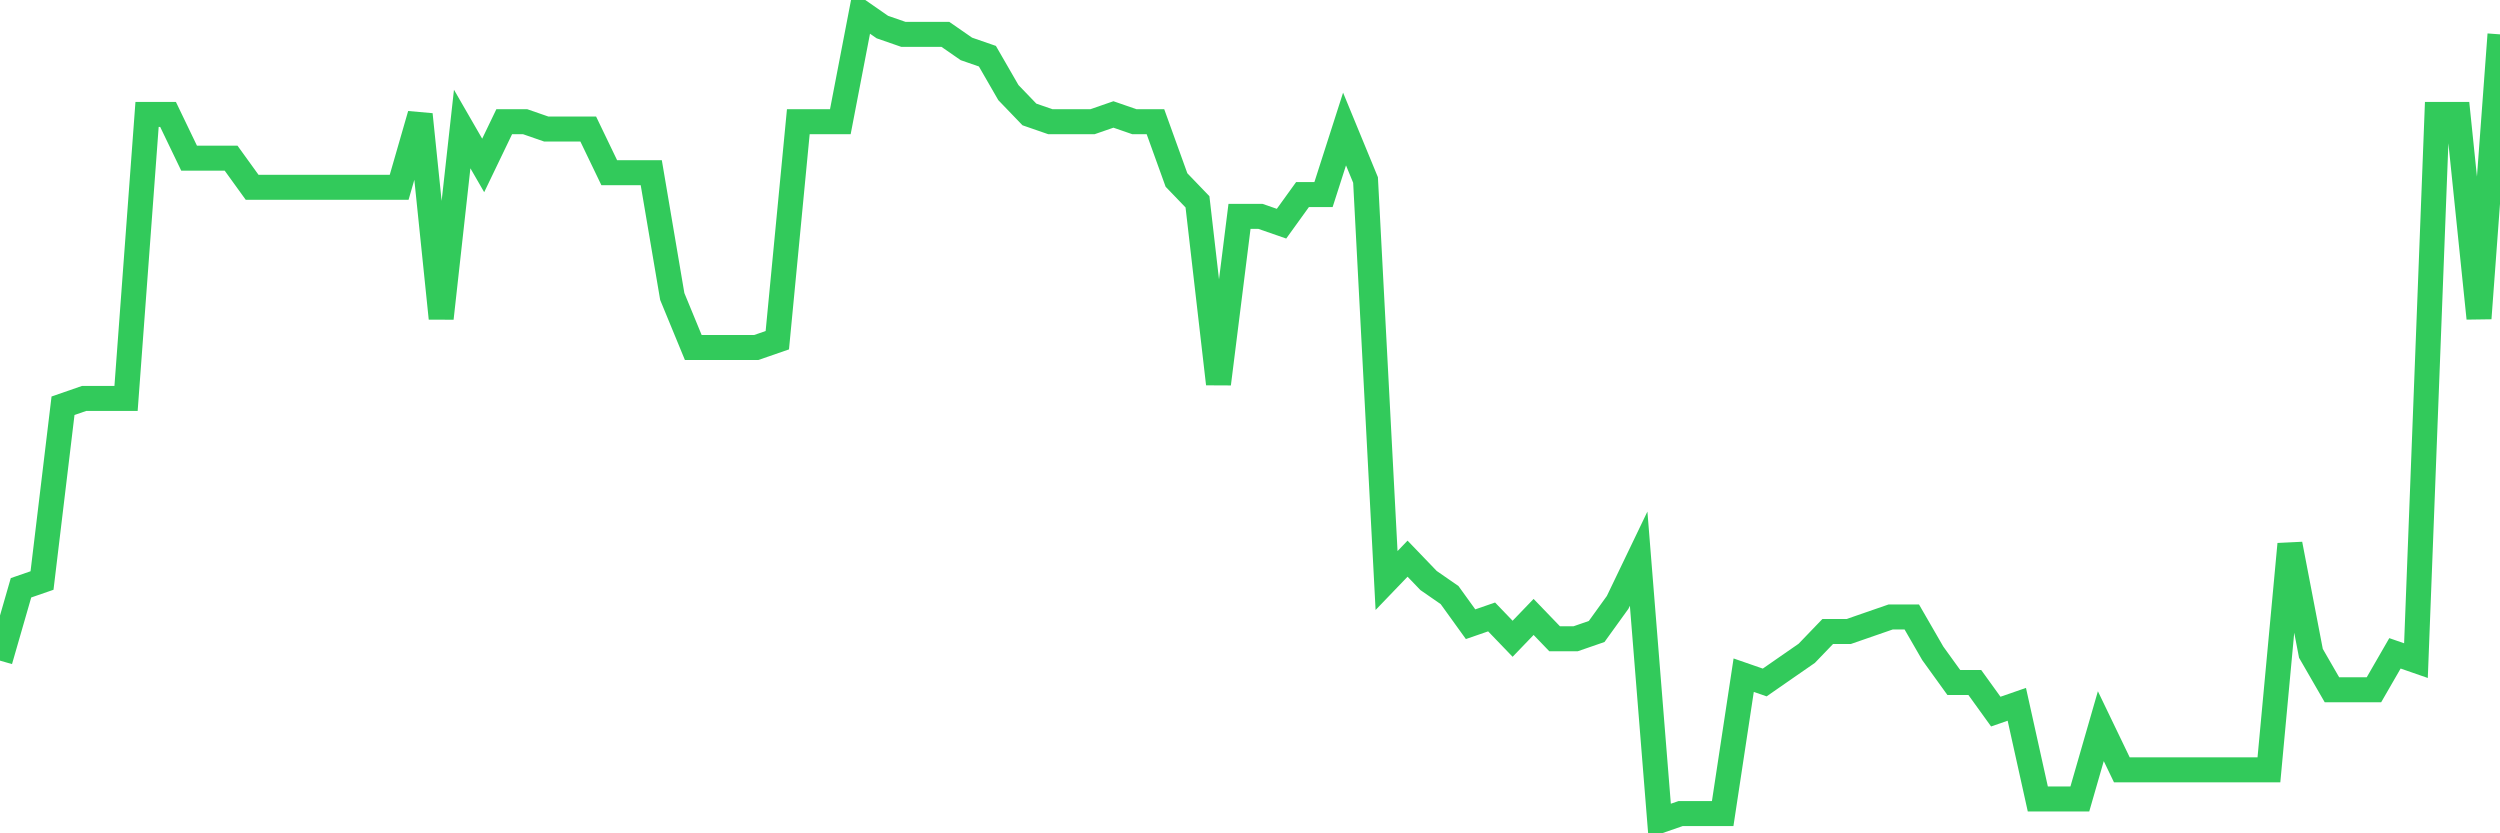 <svg
  xmlns="http://www.w3.org/2000/svg"
  xmlns:xlink="http://www.w3.org/1999/xlink"
  width="120"
  height="40"
  viewBox="0 0 120 40"
  preserveAspectRatio="none"
>
  <polyline
    points="0,31.71 1.008,28.214 2.017,27.865 3.025,19.476 4.034,19.126 5.042,19.126 6.05,19.126 7.059,5.494 8.067,5.494 9.076,7.591 10.084,7.591 11.092,7.591 12.101,8.989 13.109,8.989 14.118,8.989 15.126,8.989 16.134,8.989 17.143,8.989 18.151,8.989 19.16,8.989 20.168,5.494 21.176,15.281 22.185,6.193 23.193,7.941 24.202,5.843 25.21,5.843 26.218,6.193 27.227,6.193 28.235,6.193 29.244,8.29 30.252,8.29 31.261,8.29 32.269,14.232 33.277,16.679 34.286,16.679 35.294,16.679 36.303,16.679 37.311,16.33 38.319,5.843 39.328,5.843 40.336,5.843 41.345,0.6 42.353,1.299 43.361,1.649 44.37,1.649 45.378,1.649 46.387,2.348 47.395,2.697 48.403,4.445 49.412,5.494 50.42,5.843 51.429,5.843 52.437,5.843 53.445,5.494 54.454,5.843 55.462,5.843 56.471,8.64 57.479,9.688 58.487,18.427 59.496,10.387 60.504,10.387 61.513,10.737 62.521,9.339 63.529,9.339 64.538,6.193 65.546,8.64 66.555,27.865 67.563,26.816 68.571,27.865 69.58,28.564 70.588,29.962 71.597,29.613 72.605,30.661 73.613,29.613 74.622,30.661 75.63,30.661 76.639,30.312 77.647,28.914 78.655,26.816 79.664,39.4 80.672,39.05 81.681,39.05 82.689,39.05 83.697,32.409 84.706,32.759 85.714,32.059 86.723,31.36 87.731,30.312 88.739,30.312 89.748,29.962 90.756,29.613 91.765,29.613 92.773,31.36 93.782,32.759 94.79,32.759 95.798,34.157 96.807,33.807 97.815,38.351 98.824,38.351 99.832,38.351 100.84,34.856 101.849,36.953 102.857,36.953 103.866,36.953 104.874,36.953 105.882,36.953 106.891,36.953 107.899,36.953 108.908,36.953 109.916,26.117 110.924,31.36 111.933,33.108 112.941,33.108 113.95,33.108 114.958,31.36 115.966,31.71 116.975,5.494 117.983,5.494 118.992,15.281 120,1.649"
    fill="none"
    stroke="#32ca5b"
    stroke-width="1.2"
  >
  </polyline>
</svg>